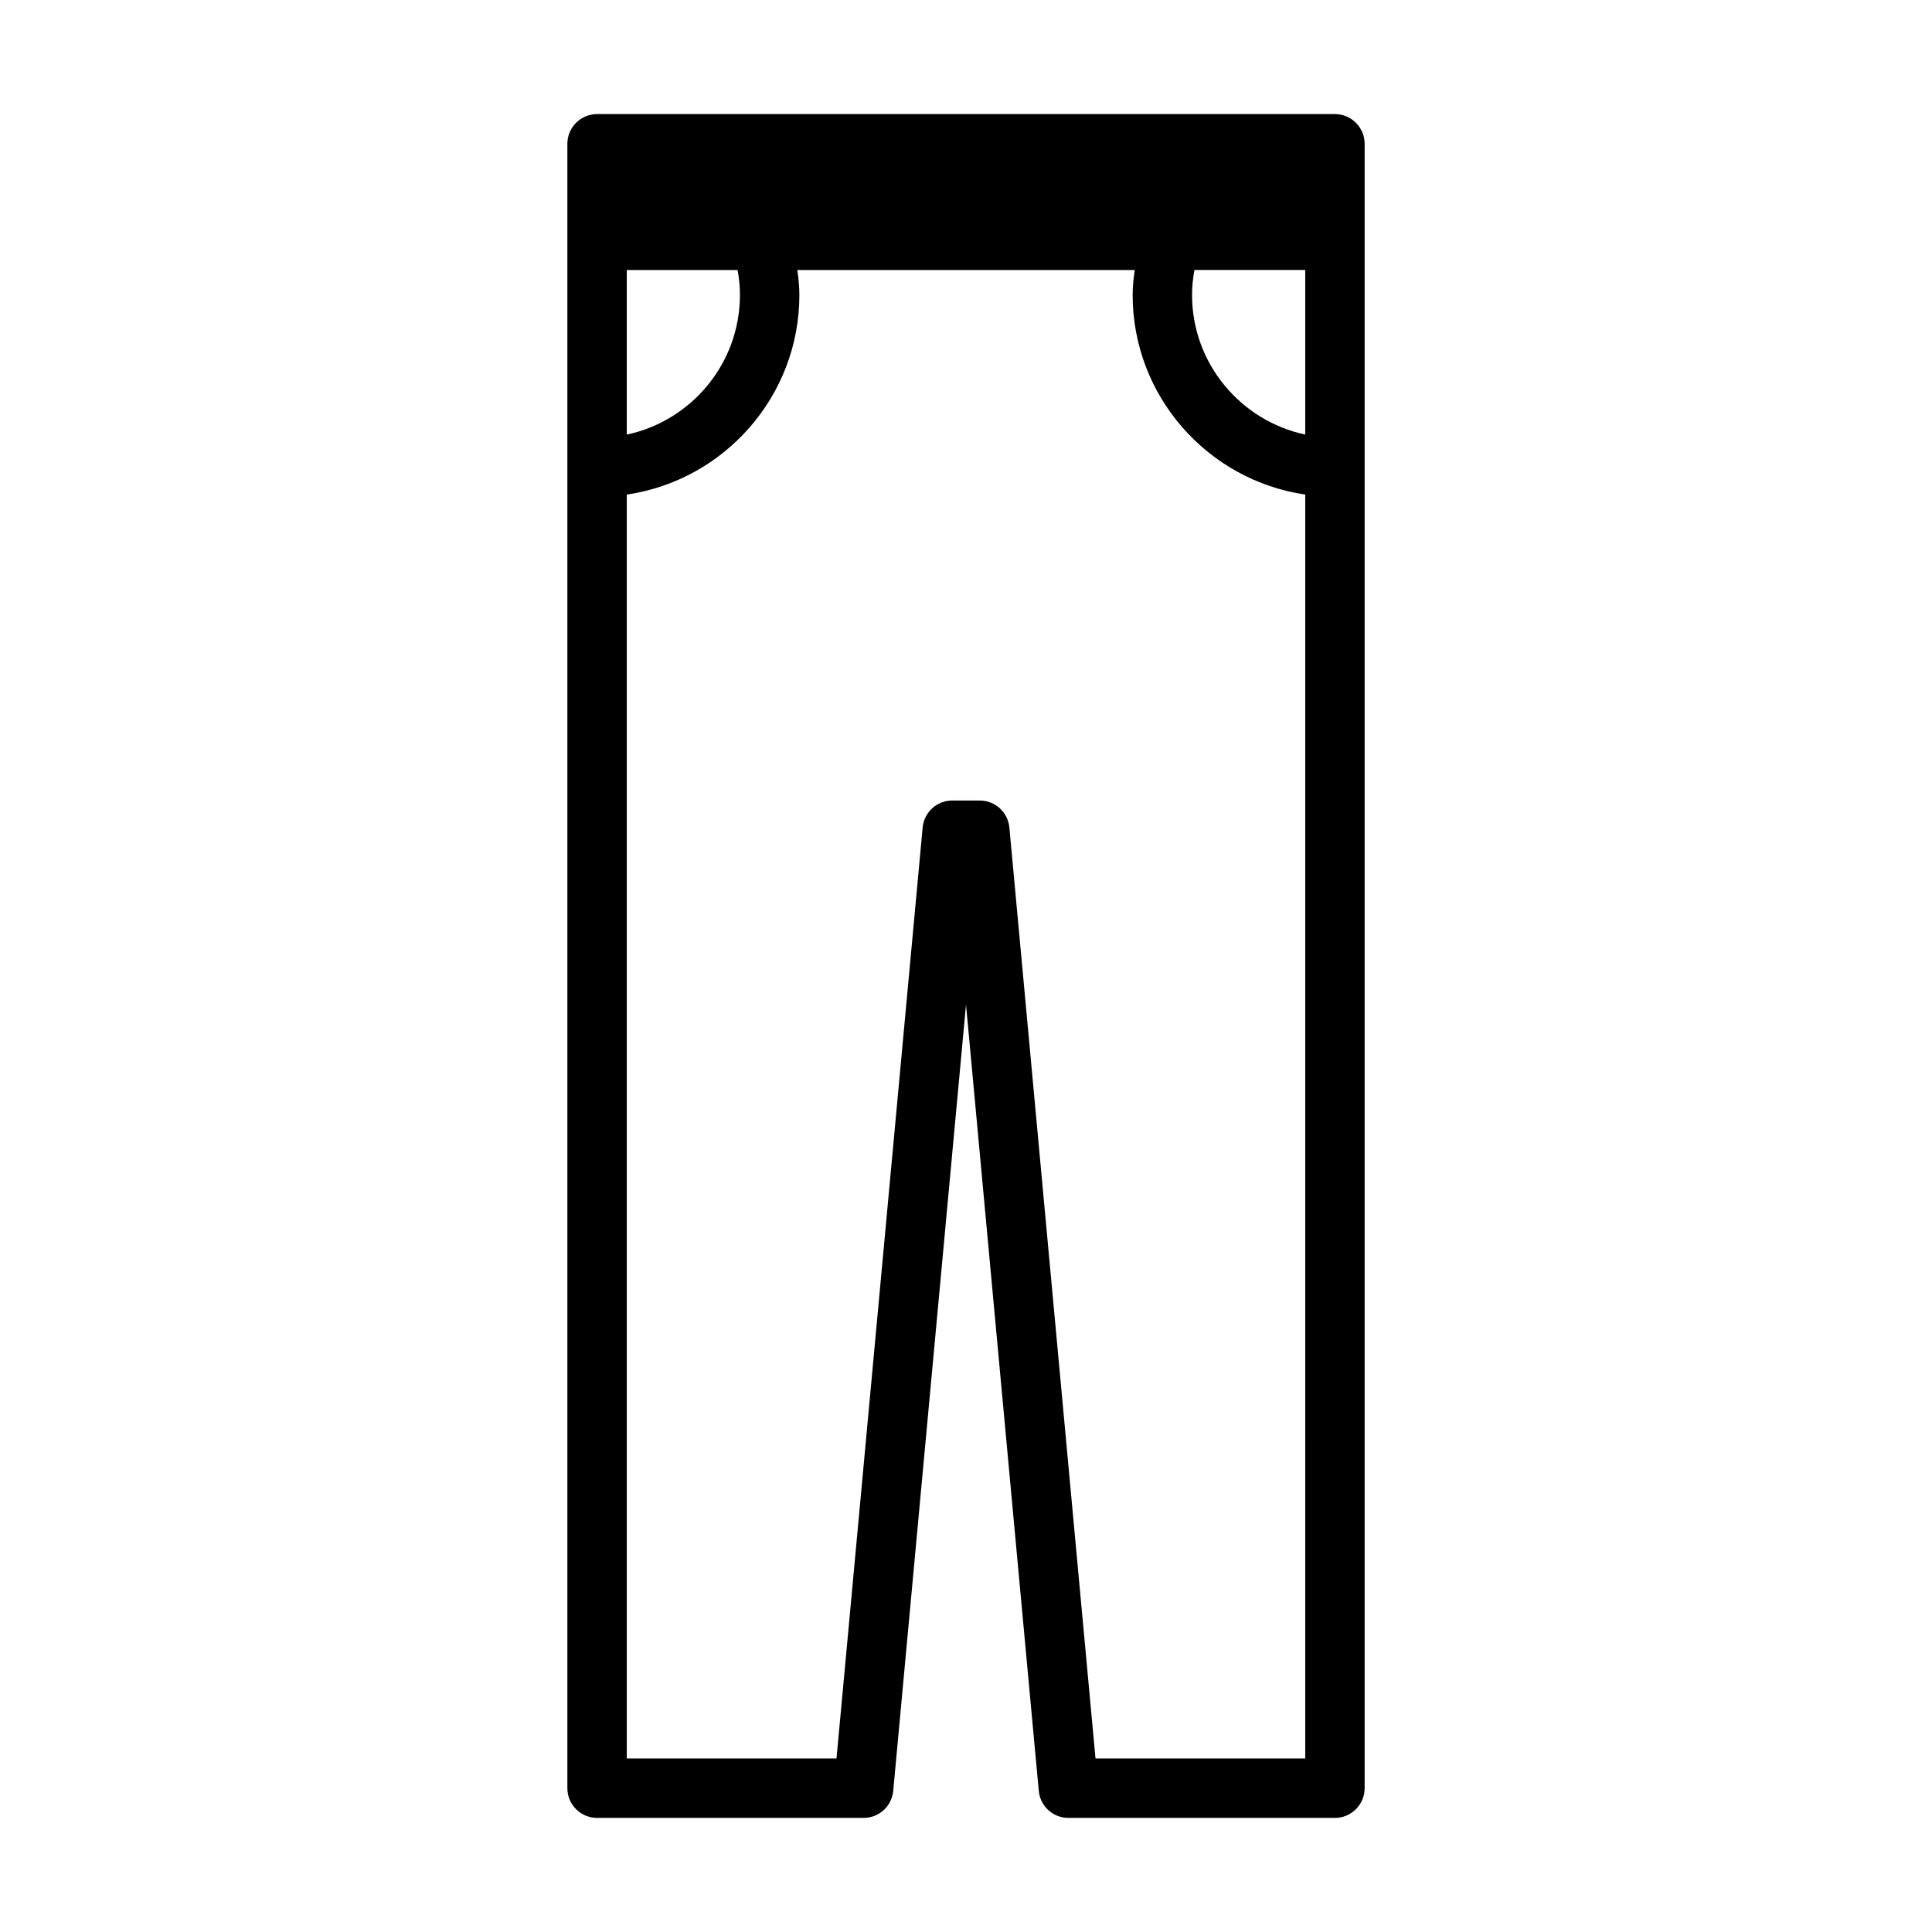 <?xml version="1.0" encoding="UTF-8"?>
<!-- Uploaded to: ICON Repo, www.svgrepo.com, Generator: ICON Repo Mixer Tools -->
<svg fill="#000000" width="800px" height="800px" version="1.1" viewBox="144 144 512 512" xmlns="http://www.w3.org/2000/svg">
 <path d="m497.77 174.23h-195.54c-4.328 0-7.871 3.535-7.871 7.871v435.79c0 4.336 3.543 7.871 7.871 7.871h70.613c4.094 0 7.477-3.07 7.871-7.164l19.289-208.37 19.285 208.37c0.395 4.102 3.777 7.164 7.871 7.164h70.613c4.328 0 7.871-3.535 7.871-7.871v-435.79c0-4.332-3.543-7.871-7.871-7.871zm-187.67 41.328h29.363c0.395 2.125 0.629 4.328 0.629 6.613 0 18.184-12.91 33.379-29.992 37zm179.8 394.46h-55.578l-22.828-246.71c-0.395-4.094-3.777-7.164-7.871-7.164h-7.242c-4.094 0-7.477 3.078-7.871 7.164l-22.828 246.71h-55.578v-334.95c25.82-3.769 45.738-26.055 45.738-52.898 0-2.203-0.234-4.418-0.551-6.613h89.426c-0.316 2.195-0.551 4.41-0.551 6.613 0 26.844 19.918 49.121 45.738 52.898zm0-350.86c-17.082-3.621-29.992-18.82-29.992-37 0-2.281 0.234-4.488 0.629-6.613h29.363z"/>
</svg>